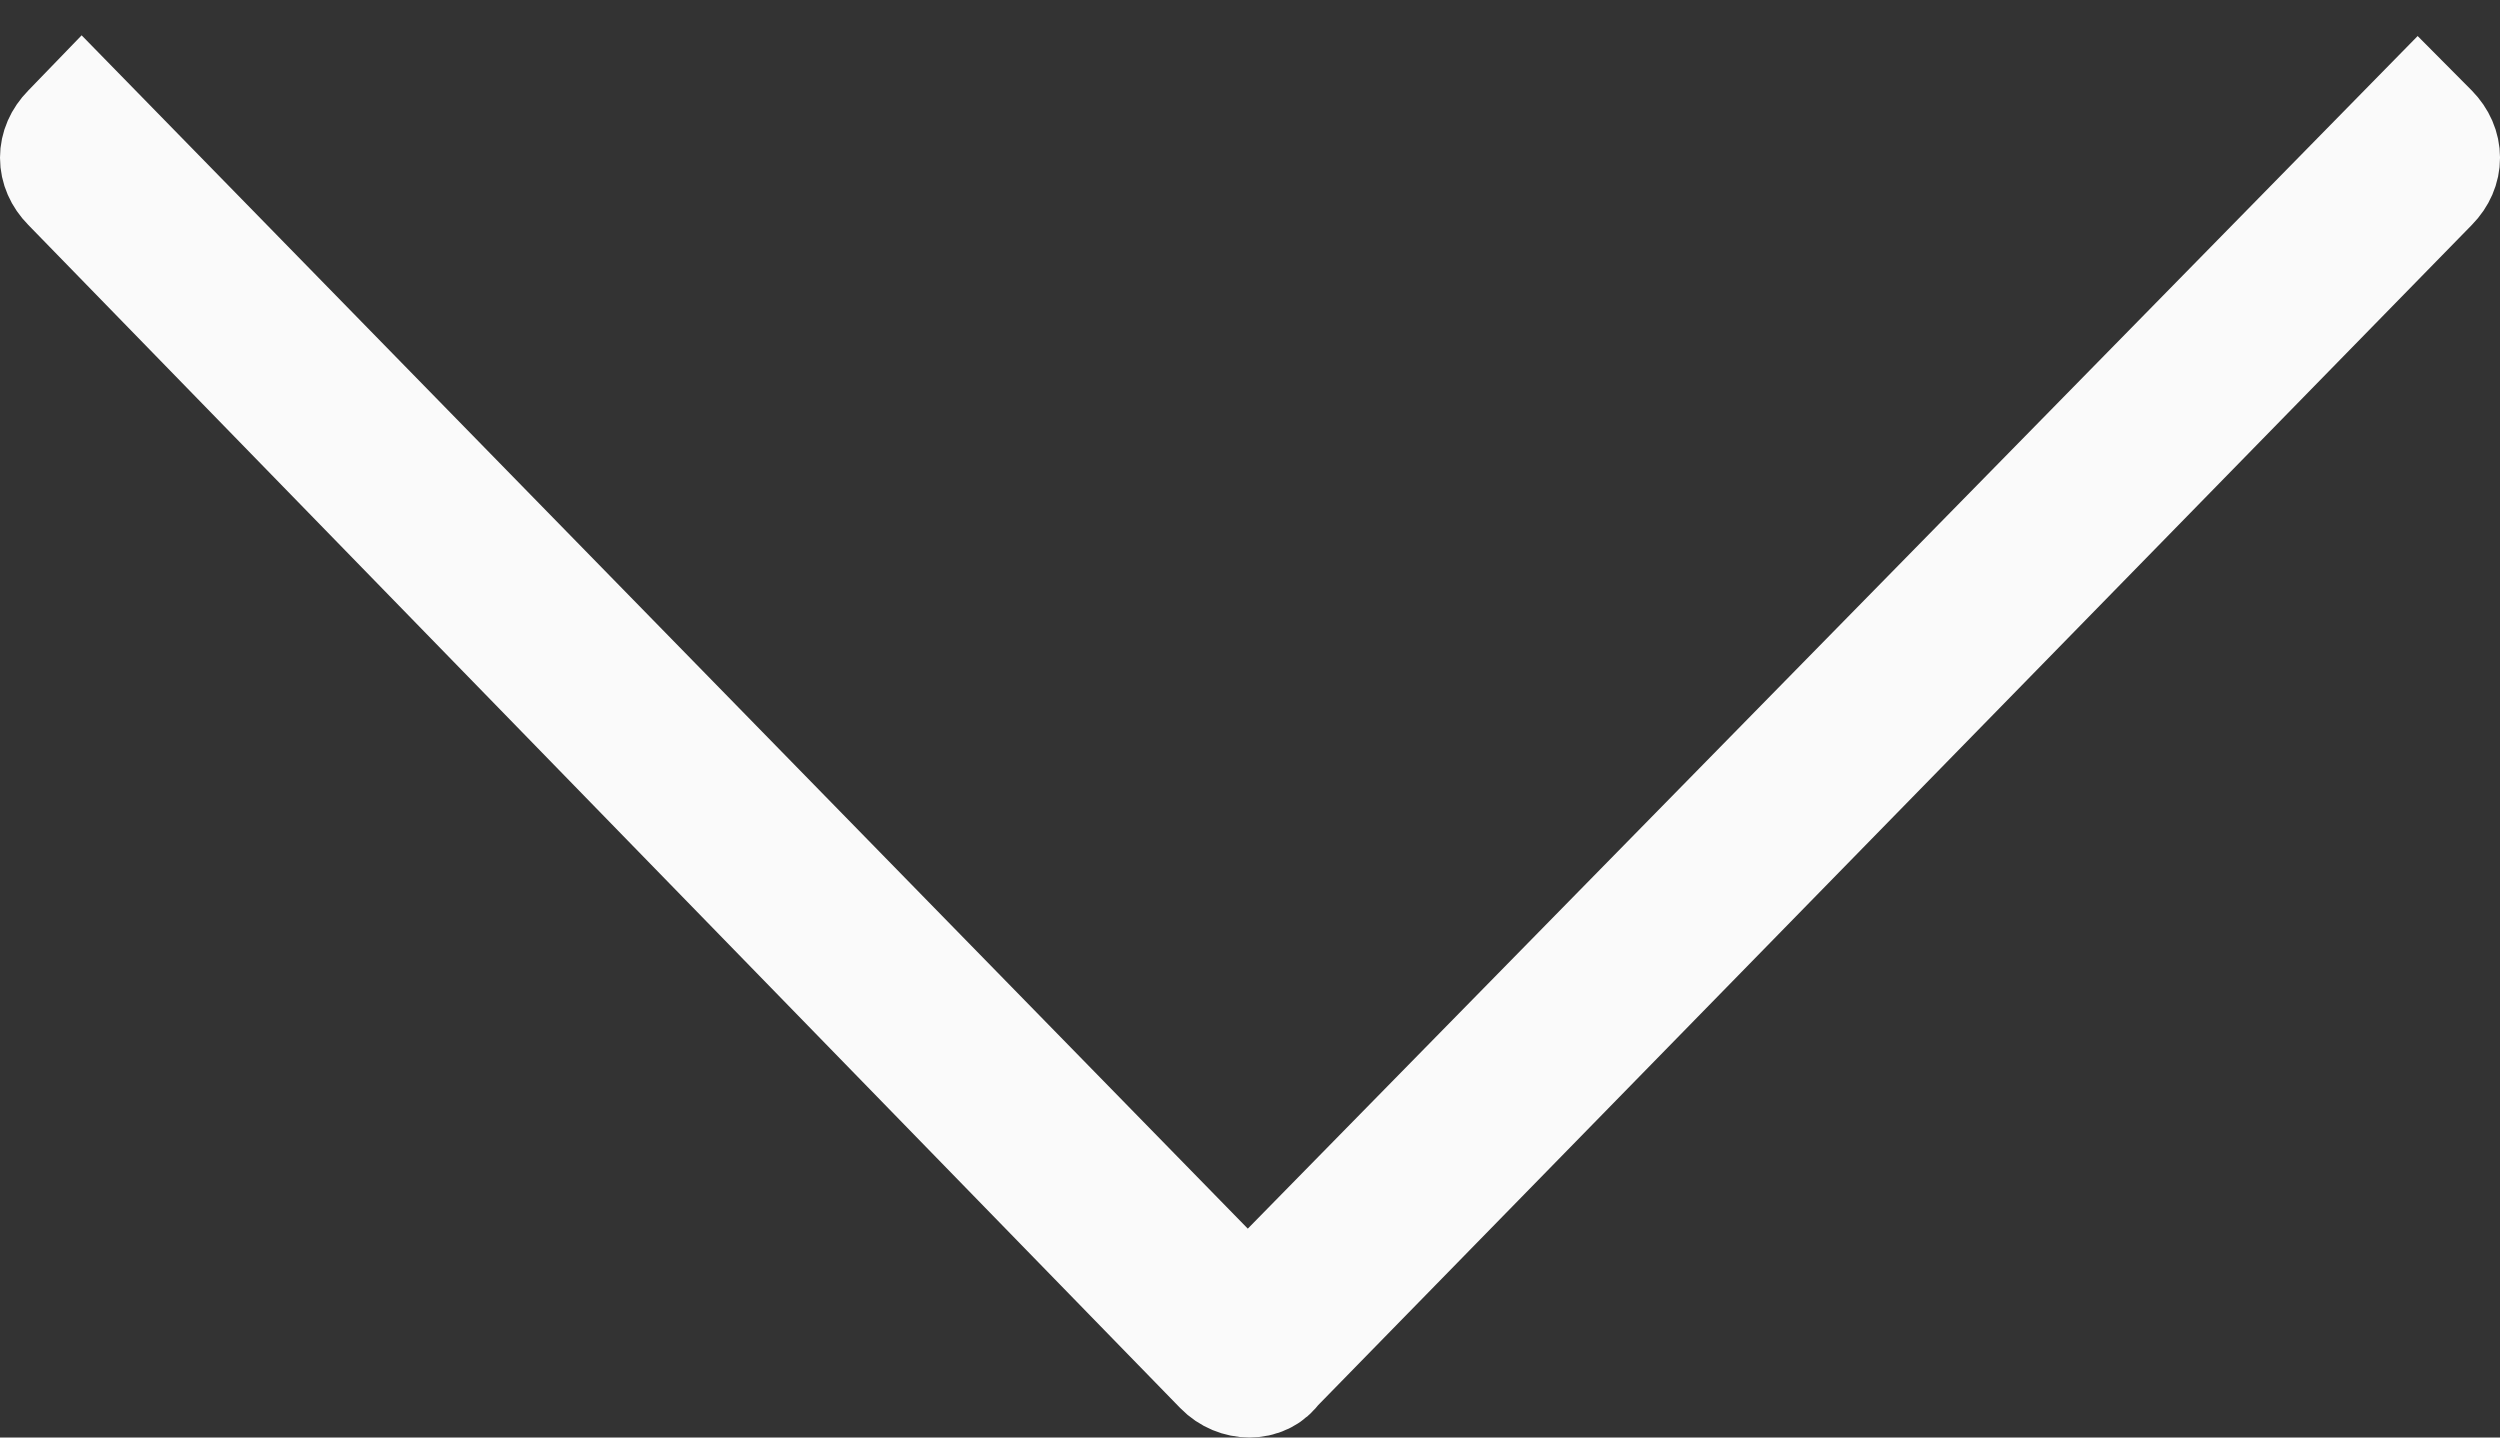<?xml version="1.0" encoding="UTF-8"?>
<svg width="40px" height="23px" viewBox="0 0 40 23" version="1.1" xmlns="http://www.w3.org/2000/svg" xmlns:xlink="http://www.w3.org/1999/xlink">

    <rect x="0" y="0" width="40" height="23" fill="#333333" stroke="none"/>

    <g stroke="none" stroke-width="1" fill="none" fill-rule="evenodd" transform="translate(-700, -758)">
        <g id="Slider" transform="translate(0, 90)" stroke="#FAFAFA" stroke-width="2">
            <path d="M738.836,670.15 L738.687,670 L720.328,688.716 C720.182,688.938 719.818,688.938 719.6,688.716 L701.31,670 L701.165,670.15 C700.945,670.373 700.945,670.674 701.165,670.897 L719.601,689.832 C719.818,690.056 720.183,690.056 720.328,689.832 L738.837,670.897 C739.055,670.675 739.055,670.373 738.836,670.15 Z" id="Pfeil"></path>
        </g>
    </g>
</svg>